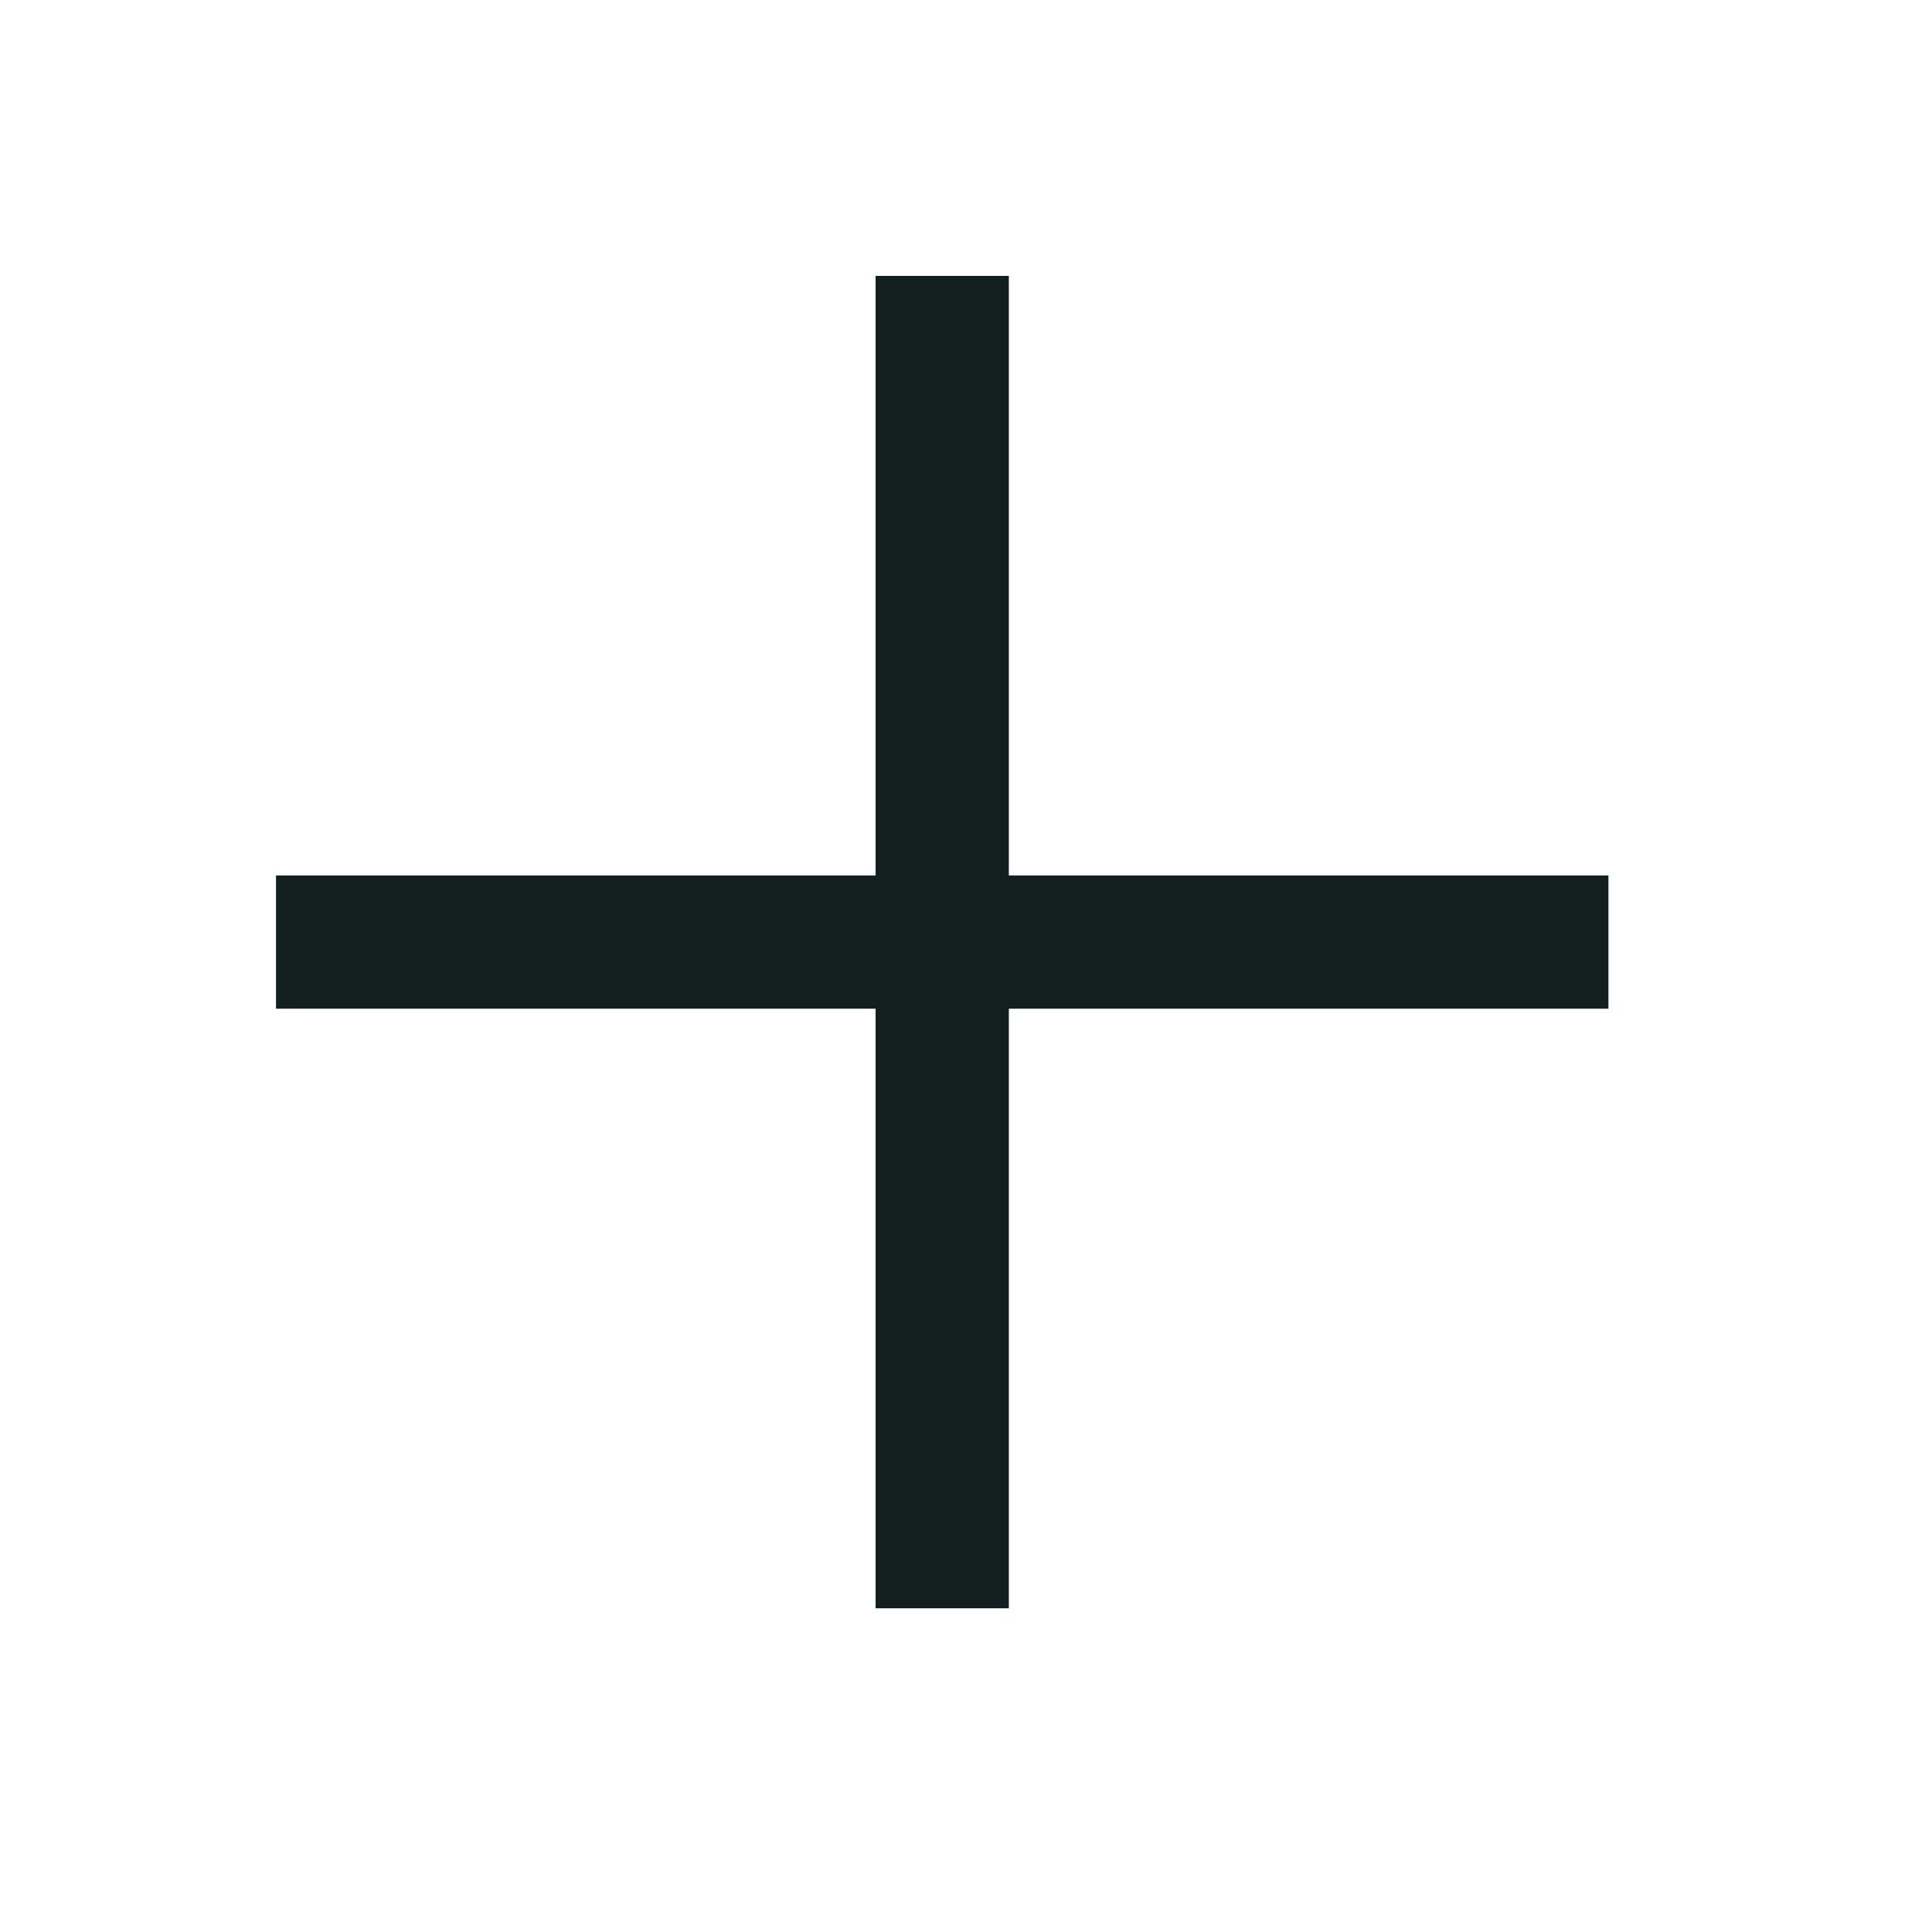 <svg width="29" height="29" viewBox="0 0 29 29" fill="none" xmlns="http://www.w3.org/2000/svg">
<rect x="4.143" y="13.141" width="20" height="2" fill="#131E1E"/>
<rect x="13.143" y="24.141" width="20" height="2" transform="rotate(-90 13.143 24.141)" fill="#131E1E"/>
</svg>
